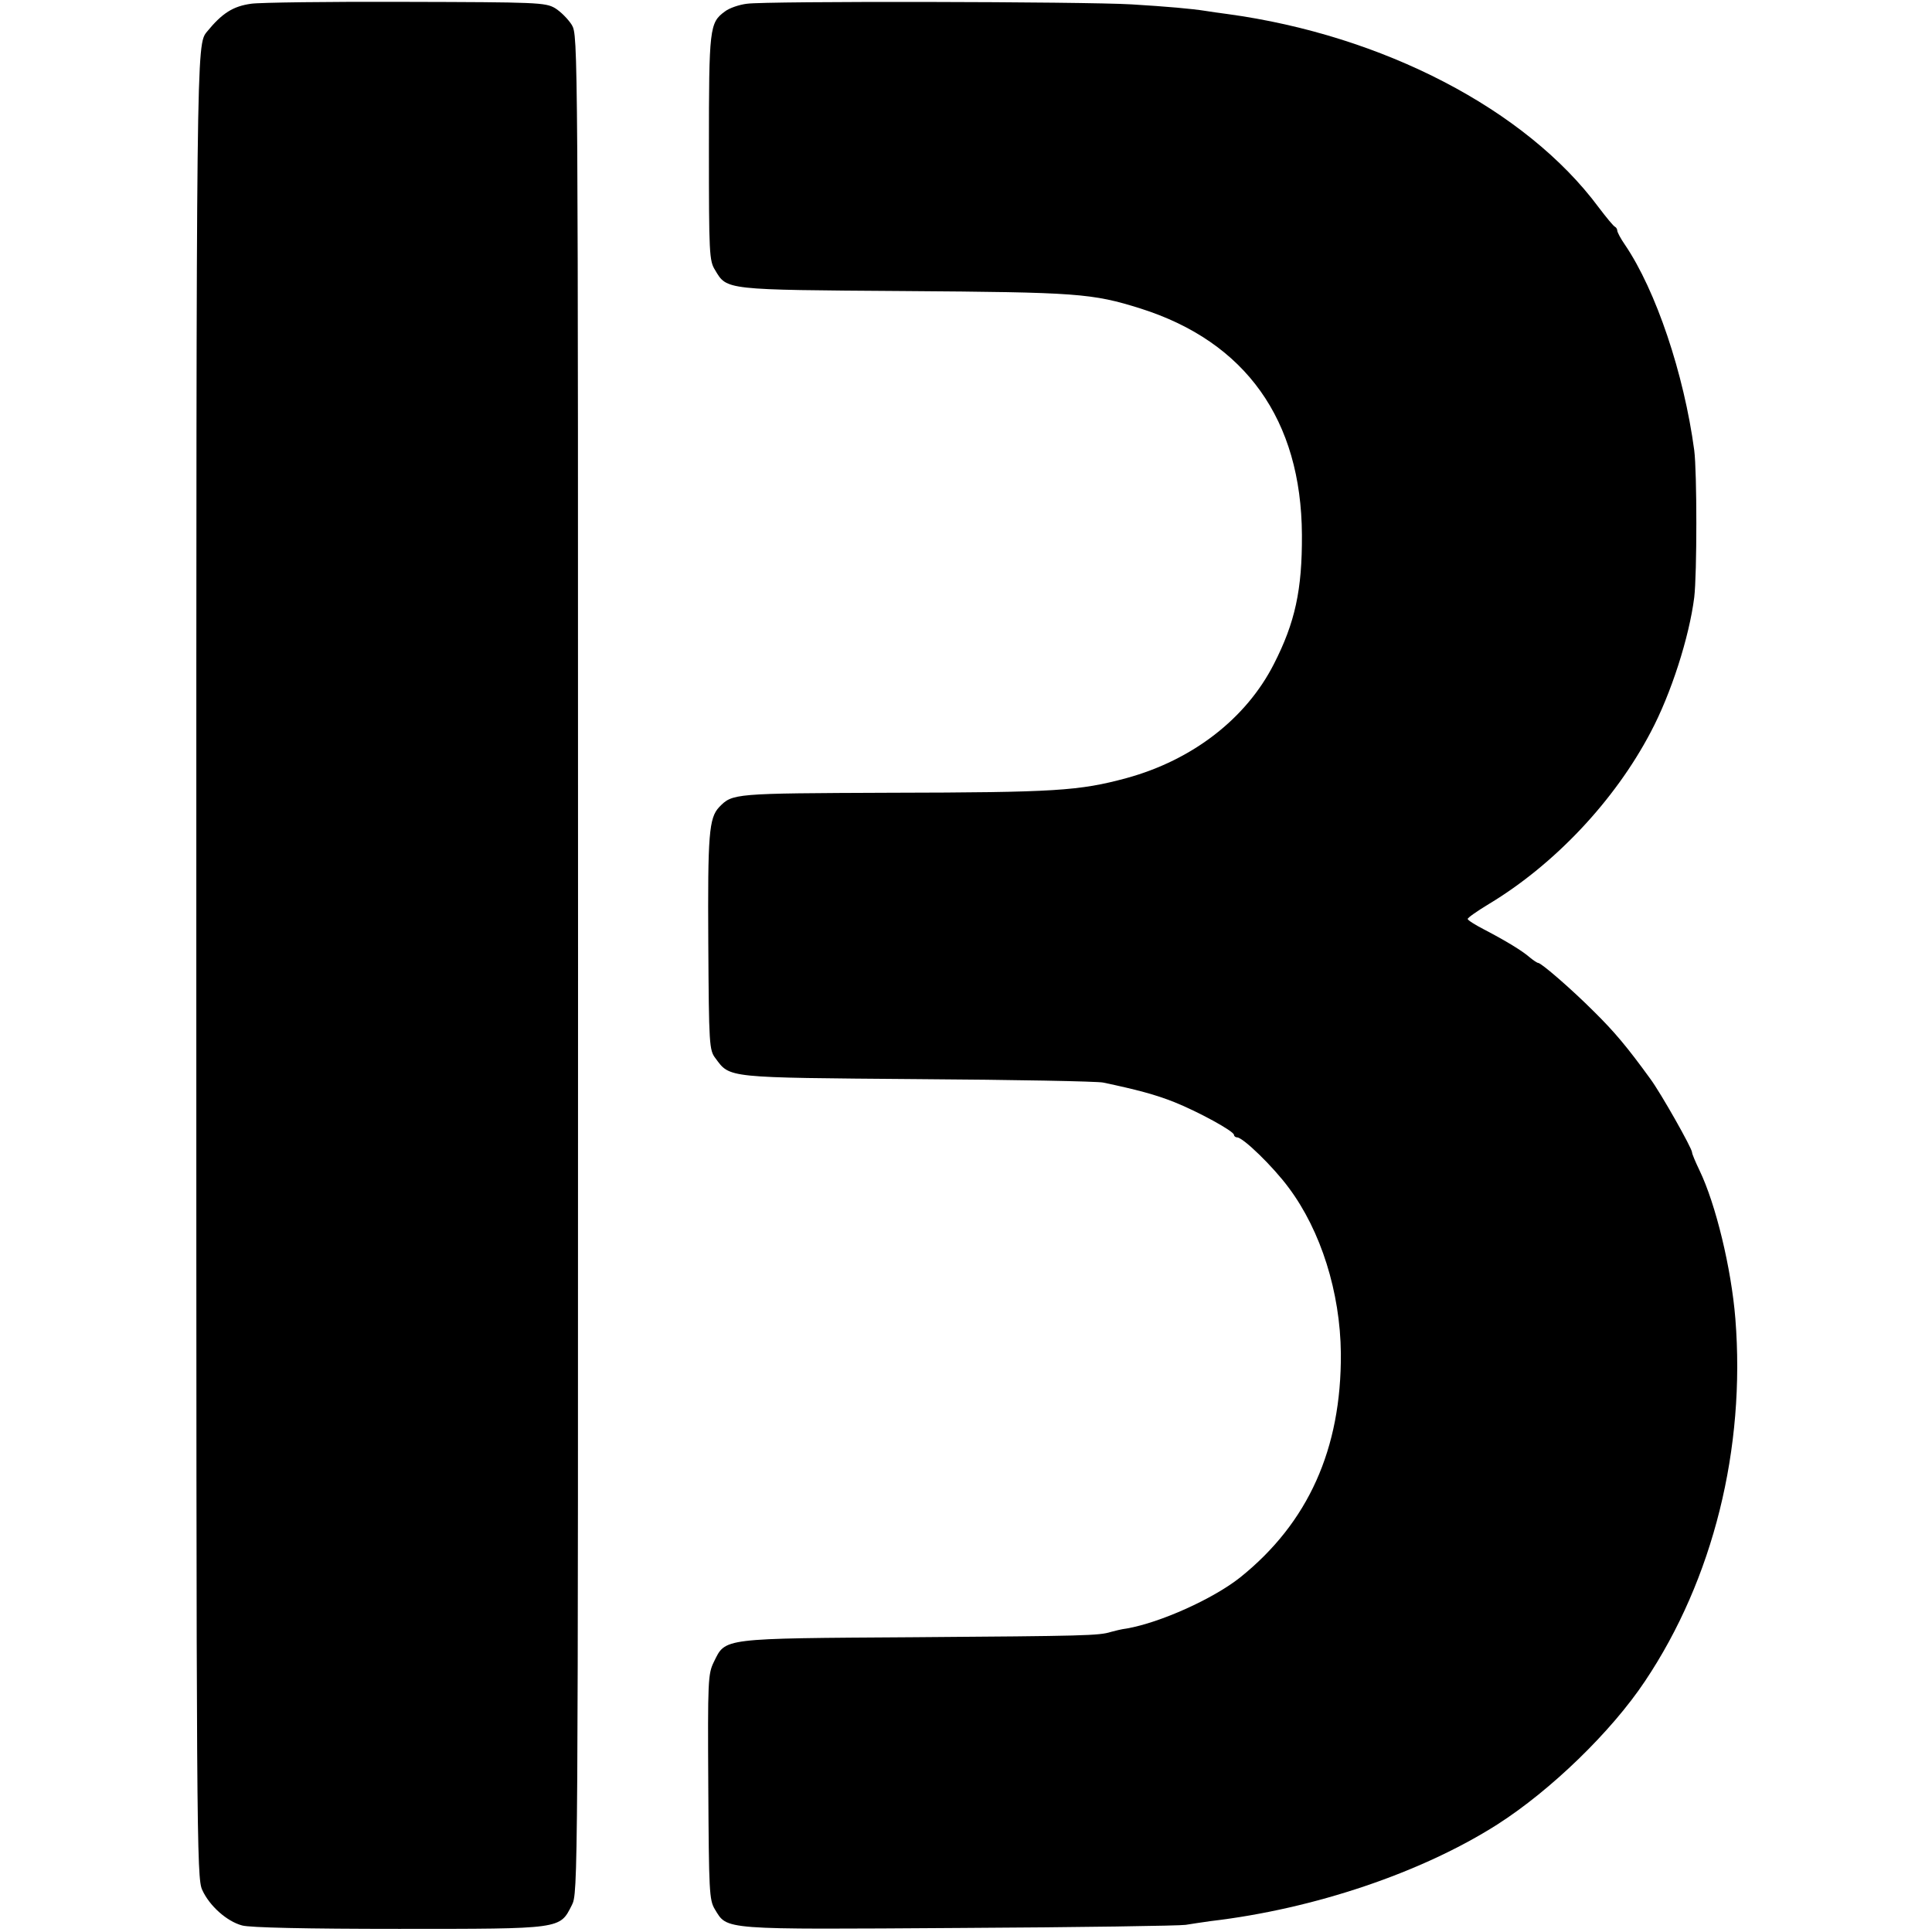 <?xml version="1.0" standalone="no"?>
<!DOCTYPE svg PUBLIC "-//W3C//DTD SVG 20010904//EN"
 "http://www.w3.org/TR/2001/REC-SVG-20010904/DTD/svg10.dtd">
<svg version="1.0" xmlns="http://www.w3.org/2000/svg"
 width="620pt" height="620pt" viewBox="0 0 620 620"
 preserveAspectRatio="xMidYMid meet">
<g transform="translate(0,620) scale(0.1,-0.1)"
fill="#000000" stroke="none">
<path d="M806 6188 c-58 -8 -93 -30 -142 -90 -34 -42 -34 -36 -34 -3002 0
-2804 1 -2923 19 -2961 23 -51 79 -101 128 -114 24 -7 209 -11 503 -11 525 0
516 -1 555 76 20 39 20 56 20 3019 0 2974 0 2980 -20 3015 -12 19 -36 43 -54
54 -31 18 -57 19 -480 20 -246 1 -469 -2 -495 -6z"/>
<path d="M2397 6188 c-25 -3 -57 -14 -71 -25 -49 -36 -51 -52 -51 -438 0 -340
1 -362 20 -392 38 -64 30 -63 607 -67 555 -4 602 -7 758 -56 338 -107 516
-358 518 -726 1 -177 -22 -282 -90 -415 -89 -175 -261 -308 -473 -366 -152
-41 -227 -46 -760 -47 -503 -2 -504 -2 -547 -46 -33 -35 -37 -88 -35 -436 2
-328 3 -344 23 -370 47 -64 33 -62 649 -67 308 -2 576 -7 595 -11 109 -23 169
-39 229 -63 75 -30 191 -93 191 -105 0 -4 5 -8 10 -8 19 0 116 -94 166 -162
103 -138 165 -335 167 -531 2 -307 -105 -544 -323 -719 -87 -69 -256 -145
-364 -164 -17 -2 -40 -8 -51 -11 -38 -12 -83 -13 -631 -17 -623 -4 -605 -2
-643 -79 -19 -39 -20 -57 -18 -401 2 -336 3 -363 21 -393 41 -67 16 -65 787
-60 382 2 708 7 724 10 17 3 53 8 80 12 333 39 678 156 920 310 172 110 366
298 474 460 219 327 323 747 290 1163 -13 162 -63 368 -115 476 -13 27 -24 53
-24 58 0 13 -100 190 -134 236 -74 102 -115 151 -182 217 -71 71 -168 155
-178 155 -3 0 -15 8 -26 17 -25 22 -78 54 -147 90 -29 15 -53 30 -53 34 0 4
30 25 68 48 211 127 404 332 519 551 66 124 124 306 140 433 9 76 9 402 0 472
-33 246 -123 513 -222 659 -14 20 -25 41 -25 46 0 4 -3 10 -7 12 -5 2 -28 30
-53 63 -233 314 -692 552 -1191 620 -25 3 -57 8 -70 10 -44 7 -123 14 -238 21
-151 9 -1174 11 -1234 2z"/>
</g>
</svg>
